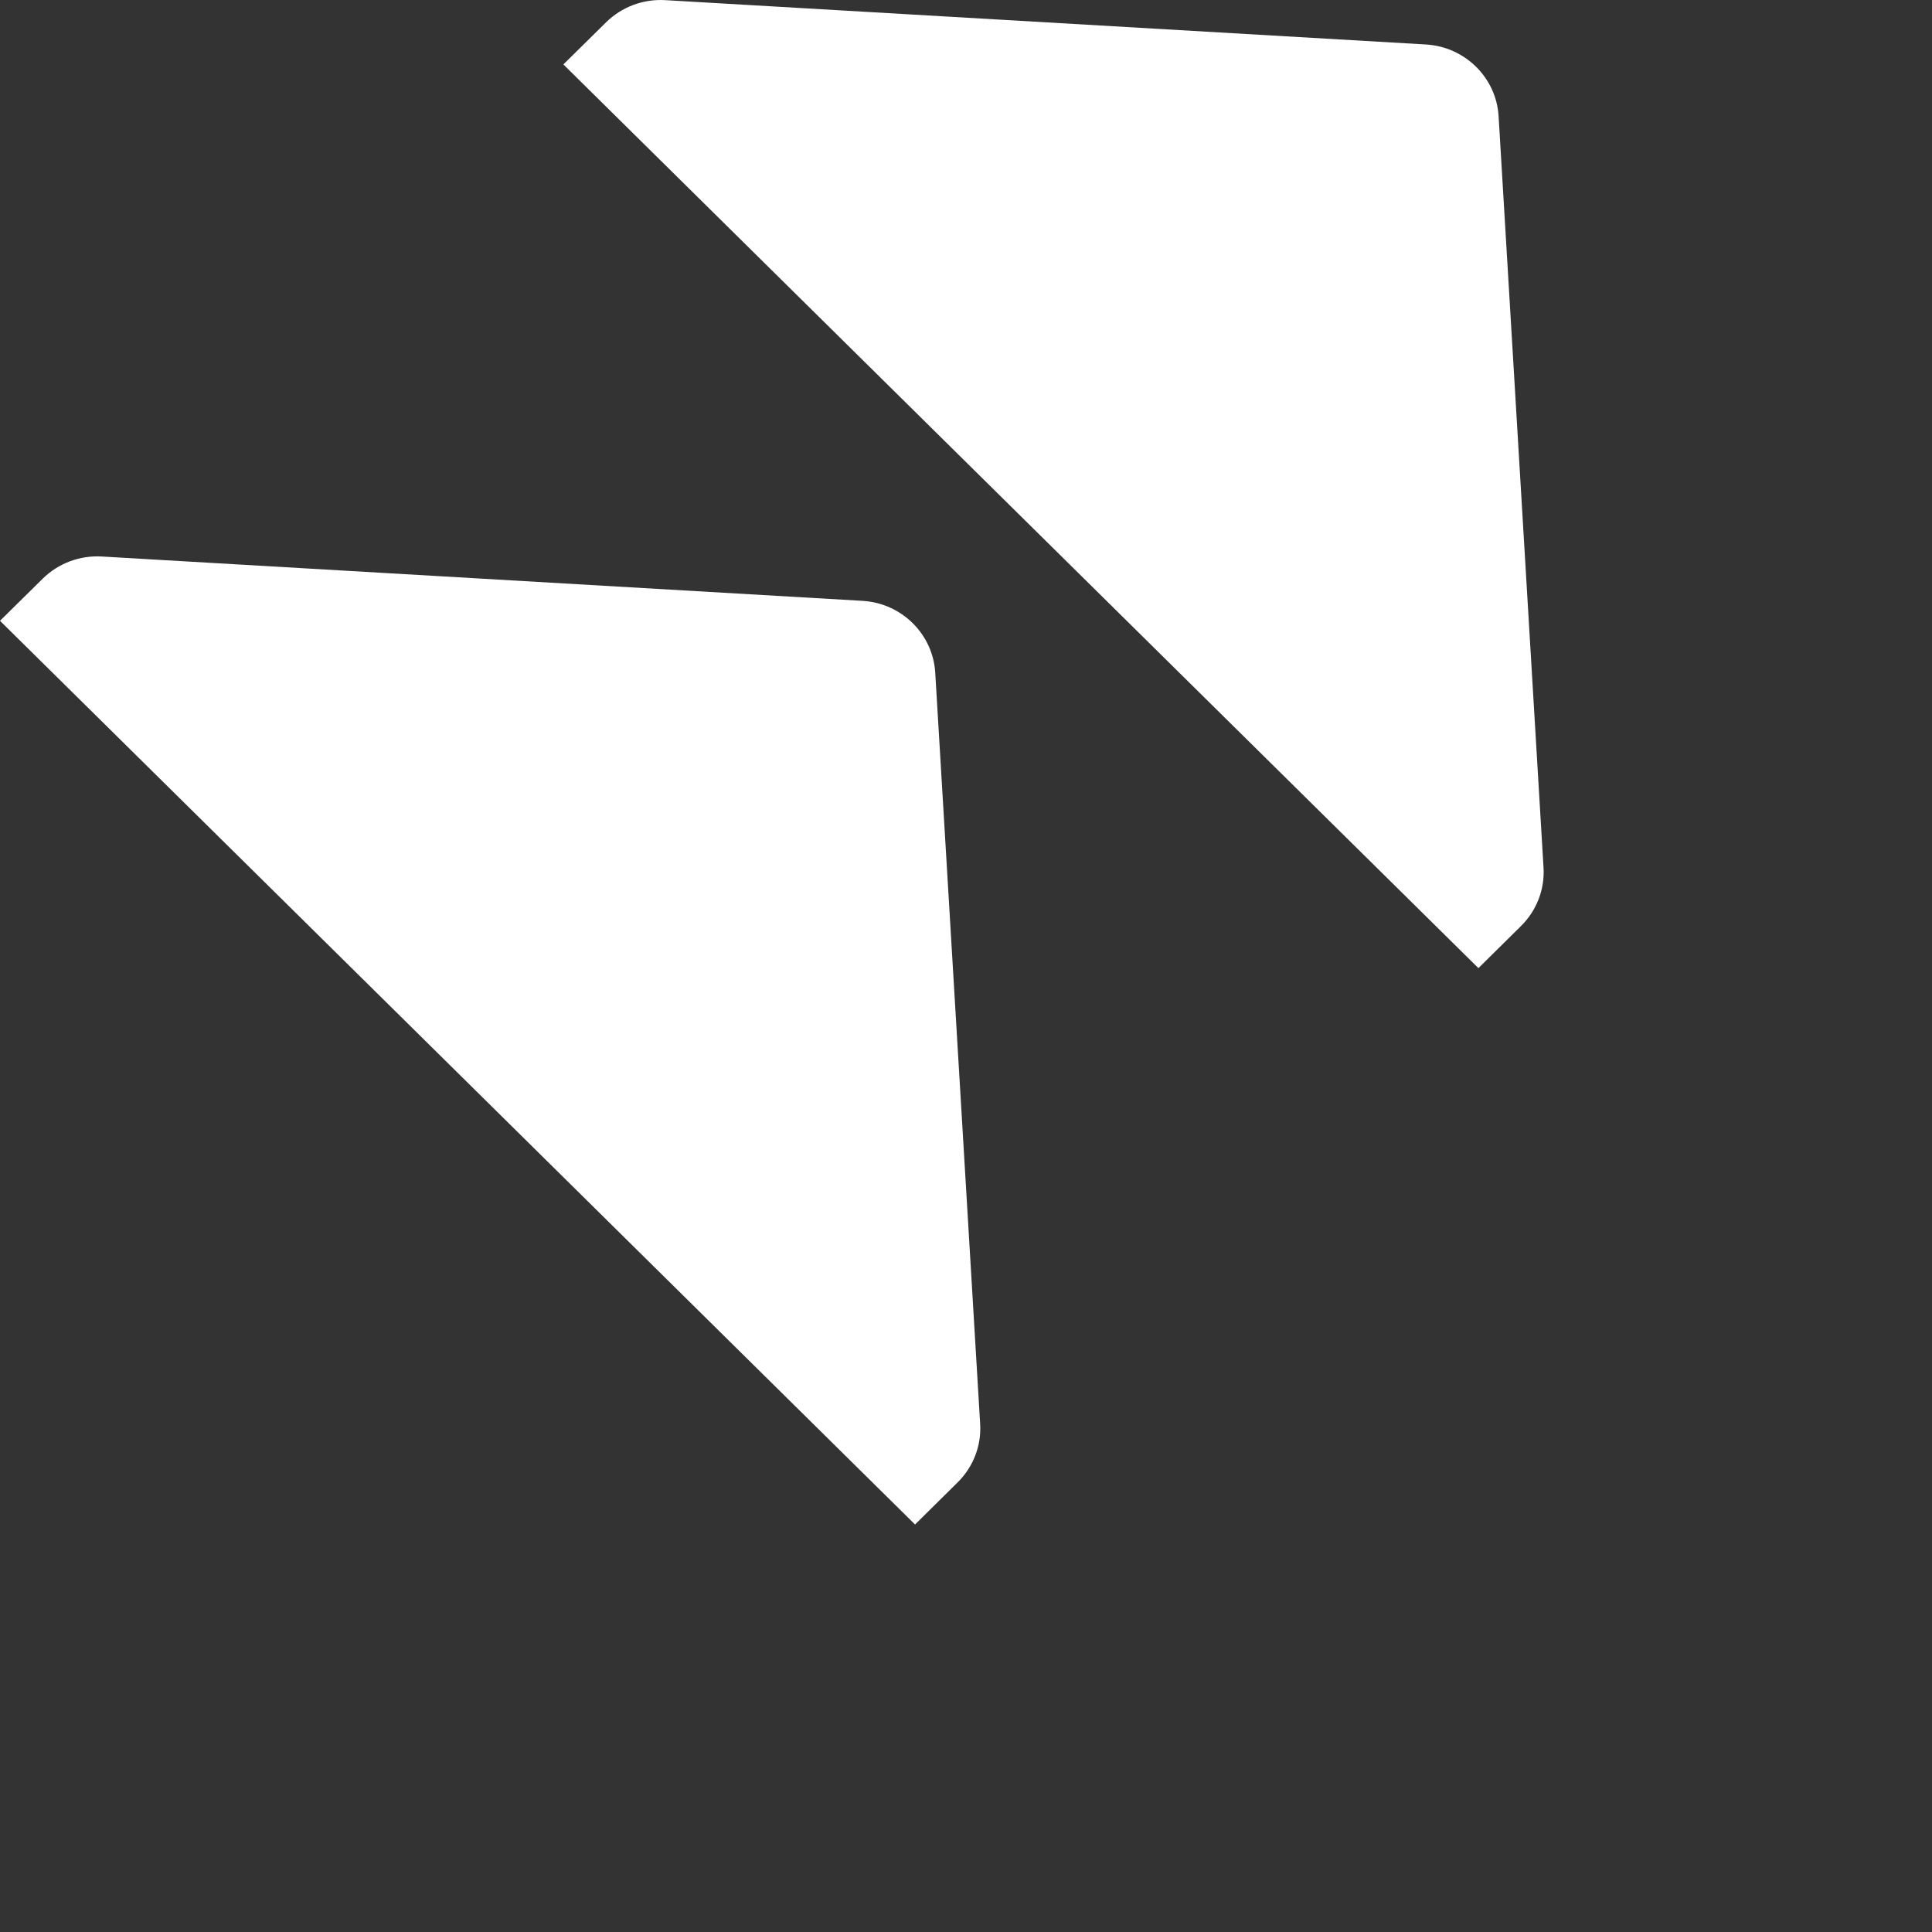 <svg width="40" height="40" viewBox="0 0 40 40" fill="none" xmlns="http://www.w3.org/2000/svg">
<rect x="0" y="0" width="40" height="40" fill="#333333" stroke="none"/>
<g id="icon">
<g id="icon_2">
<path id="Vector" d="M17.859 12.44L2.109 11.522C1.652 11.495 1.207 11.662 0.882 11.983L0 12.853L18.945 31.563L19.826 30.692C20.151 30.371 20.321 29.931 20.293 29.48L19.363 13.925C19.314 13.127 18.668 12.488 17.859 12.44Z" fill="white"/>
<path id="Vector_2" d="M29.523 0.921L13.773 0.003C13.316 -0.024 12.871 0.143 12.546 0.464L11.664 1.334L30.609 20.044L31.49 19.173C31.815 18.852 31.985 18.412 31.957 17.961L31.027 2.406C30.979 1.608 30.332 0.969 29.523 0.921Z" fill="white"/>
</g>
</g>
</svg>

